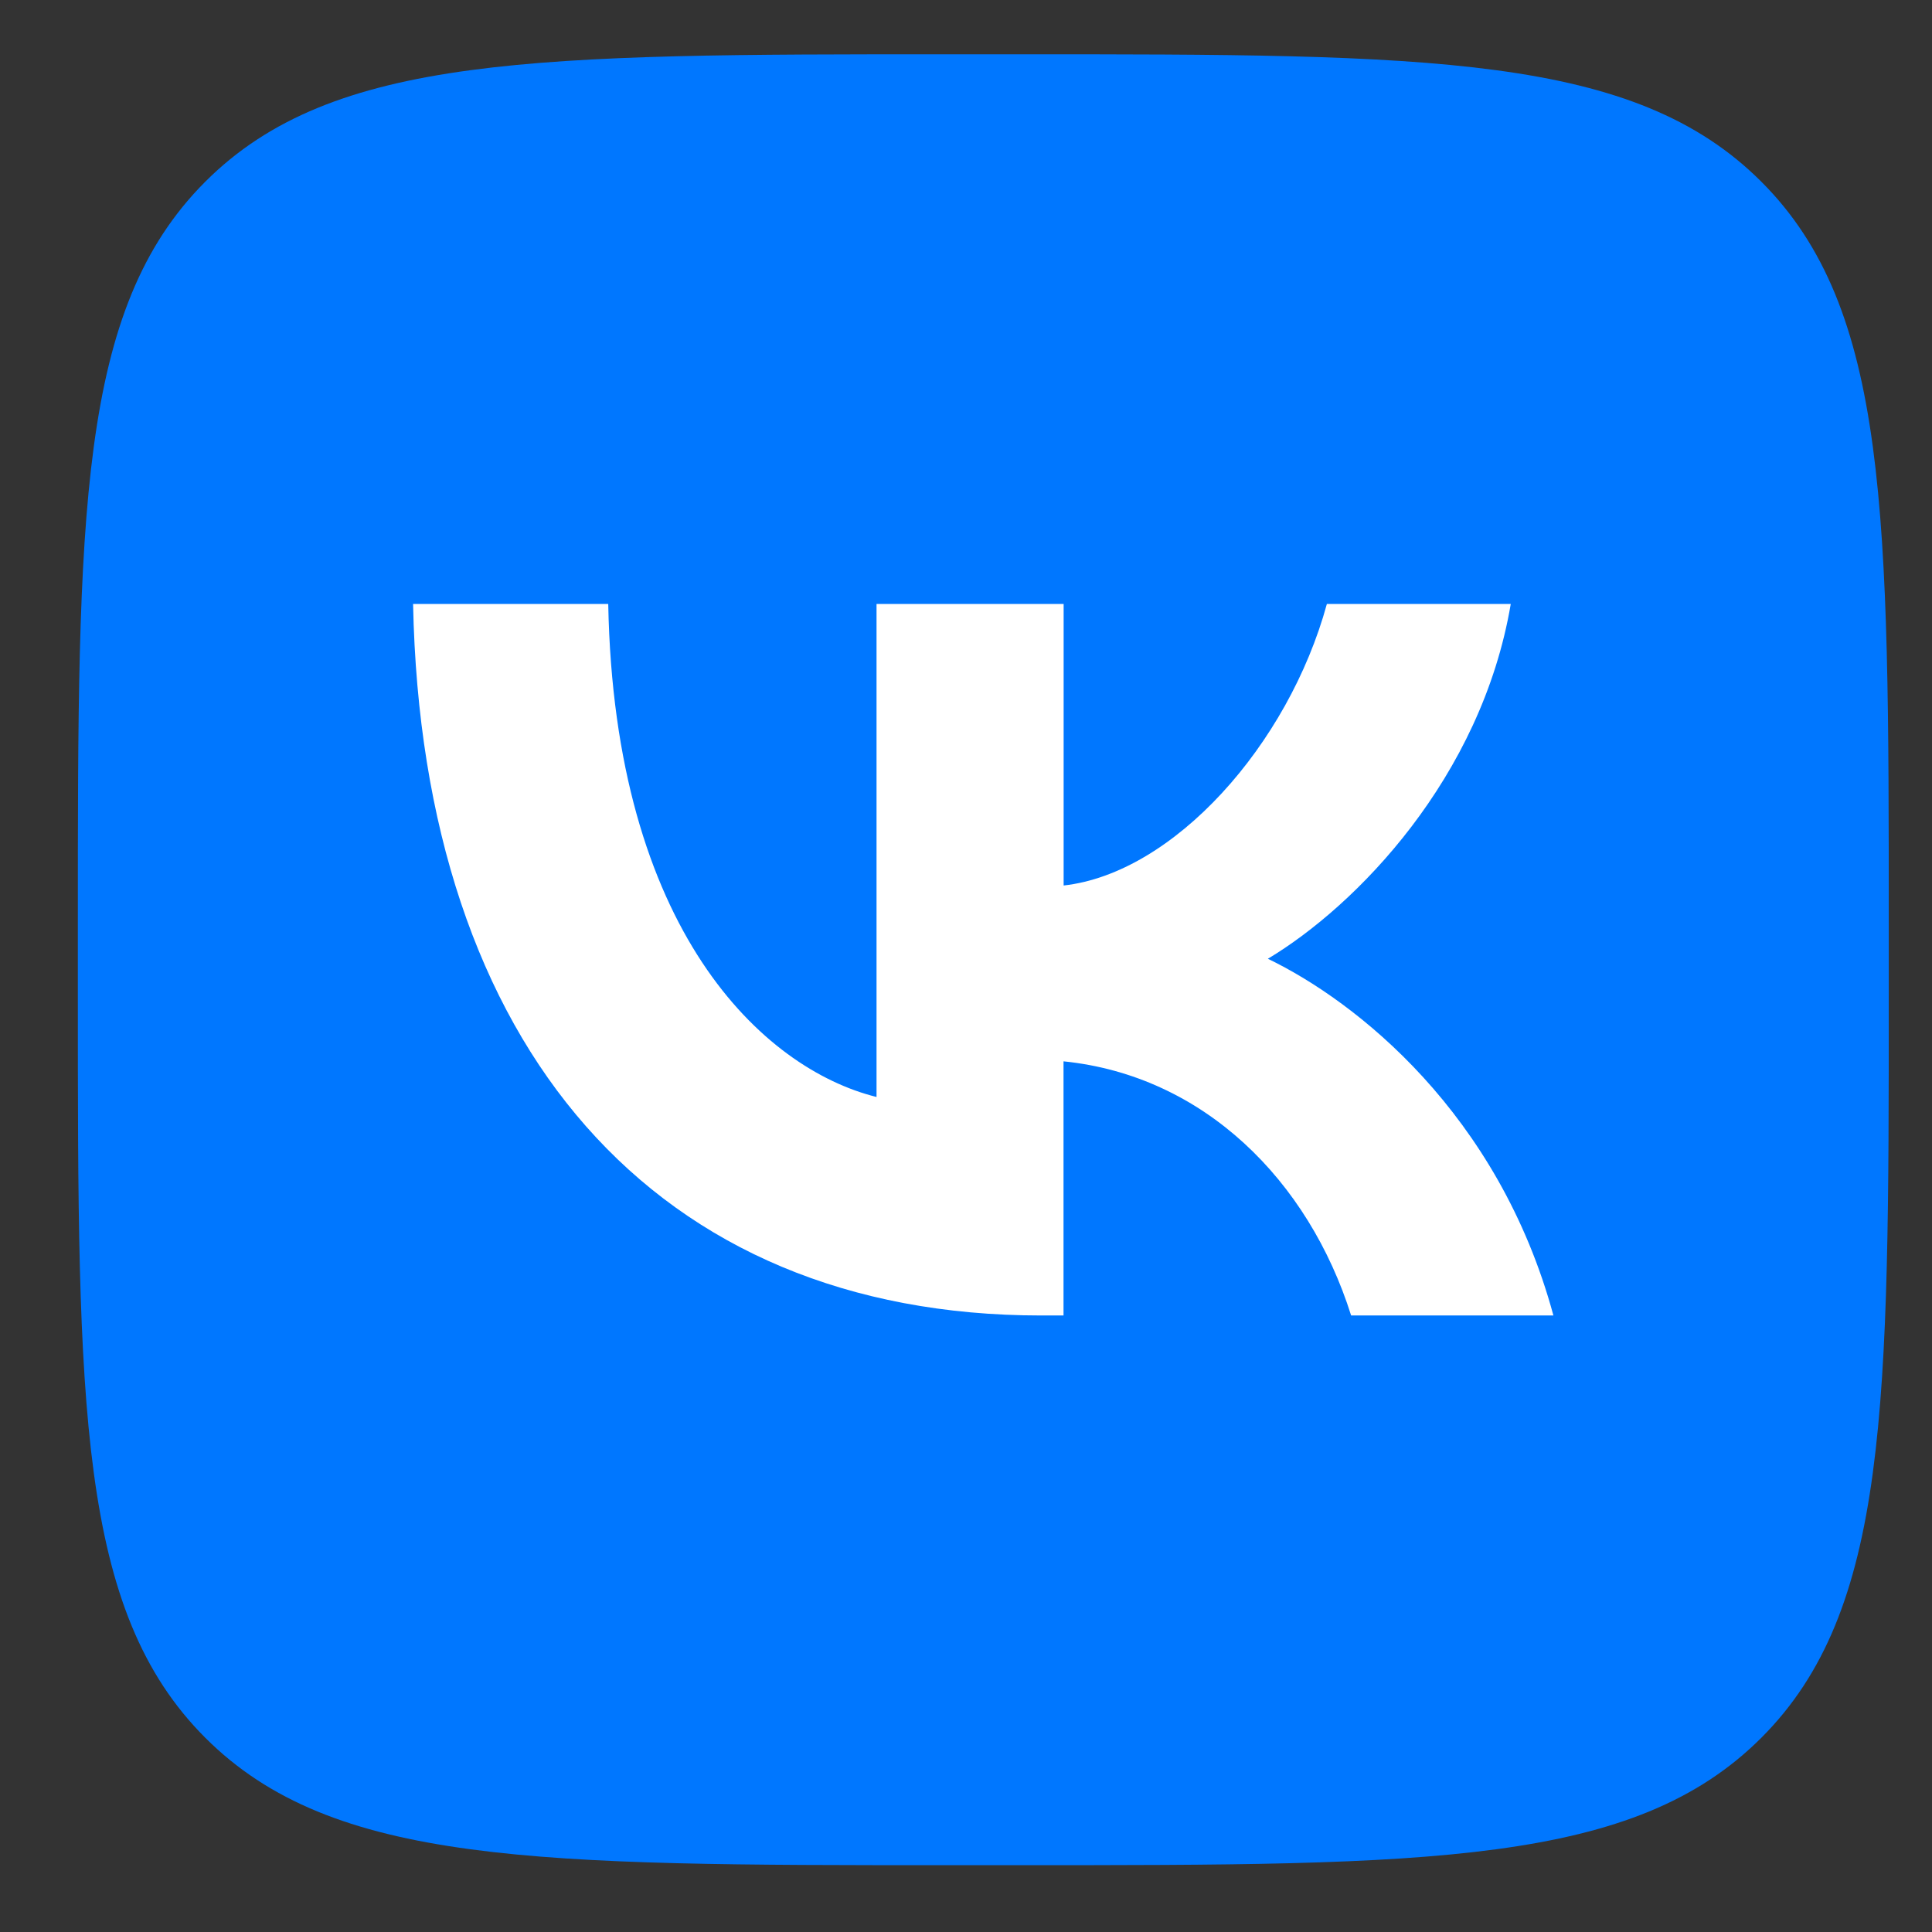 <?xml version="1.0" encoding="UTF-8"?> <svg xmlns="http://www.w3.org/2000/svg" xmlns:i="http://ns.adobe.com/AdobeIllustrator/10.0/" id="_Слой_1" data-name="Слой 1" version="1.1" viewBox="0 0 168 168"><rect x="0" y="0" width="168" height="168" fill="#333333" stroke="none"/><defs><style> .cls-1 { fill: #fff; } .cls-1, .cls-2 { fill-rule: evenodd; stroke-width: 0px; } .cls-2 { fill: #07f; } </style></defs><path class="cls-2" d="M6.77,80.29c0-35.61,0-53.41,11.08-64.49C28.93,4.72,46.73,4.72,82.34,4.72h6.33c35.61,0,53.41,0,64.49,11.08,11.08,11.08,11.08,28.88,11.08,64.49v6.33c0,35.61,0,53.41-11.08,64.49-11.08,11.08-28.88,11.08-64.49,11.08h-6.33c-35.61,0-53.41,0-64.49-11.08-11.08-11.08-11.08-28.88-11.08-64.49v-6.33Z"></path><path class="cls-1" d="M90.54,114.39c-33.5,0-53.84-23.24-54.62-61.87h16.97c.53,28.37,13.44,40.41,23.33,42.87v-42.87h16.27v24.48c9.54-1.06,19.53-12.2,22.89-24.48h15.99c-2.56,15.11-13.43,26.25-21.12,30.85,7.69,3.71,20.06,13.44,24.83,31.02h-17.59c-3.71-11.76-12.82-20.86-25.01-22.1v22.1h-1.95,0Z"></path></svg> 